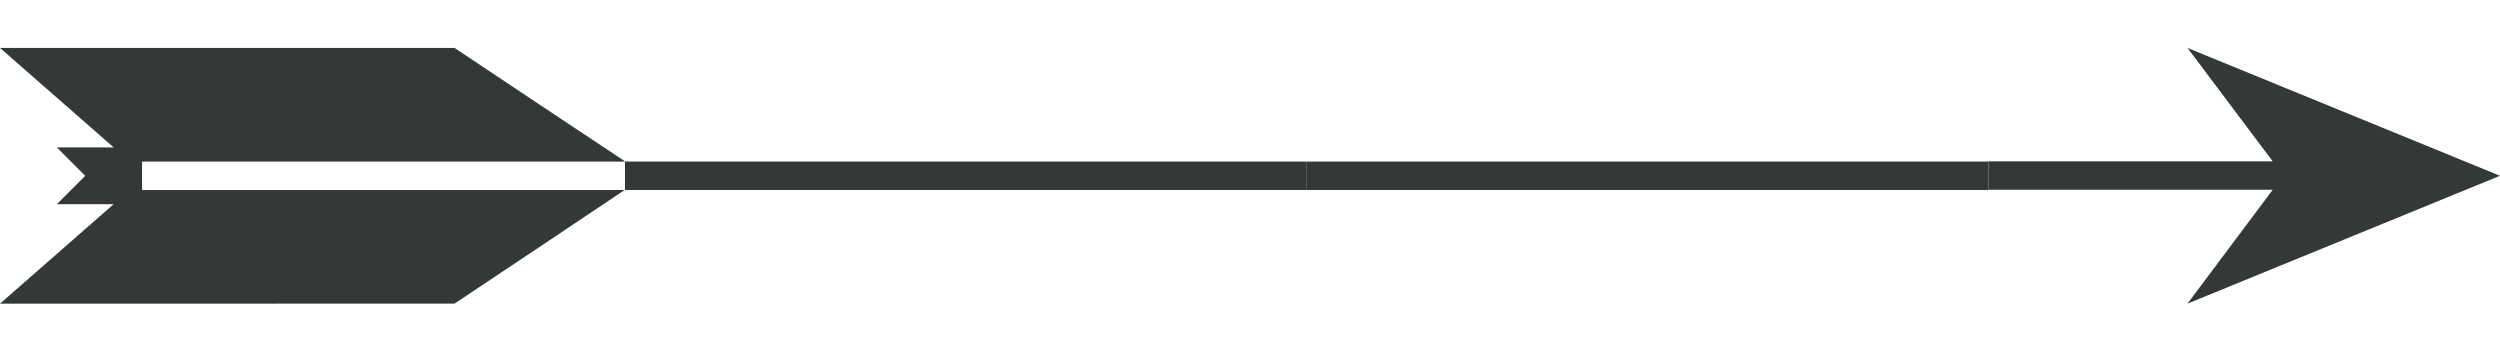 <svg xmlns="http://www.w3.org/2000/svg" width="64" height="9" viewBox="0 0 88 9" fill="none">
    <path fill-rule="evenodd" clip-rule="evenodd" d="M22 3.992V4H5V5H21.988L19 7L16 9L0 9.001L4 5.5H2L3 4.5L2 3.5H4L0 0L16 0L19 2L22 3.992Z" fill="#353839"/>
    <rect x="22" y="4" width="24" height="1" fill="#353839"/>
    <rect x="46" y="4" width="24" height="1" fill="#353839"/>
    <path d="M77 0L80 3.992H70V4.992H80L77 9L88 4.5L77 0Z" fill="#353839"/>
</svg>
